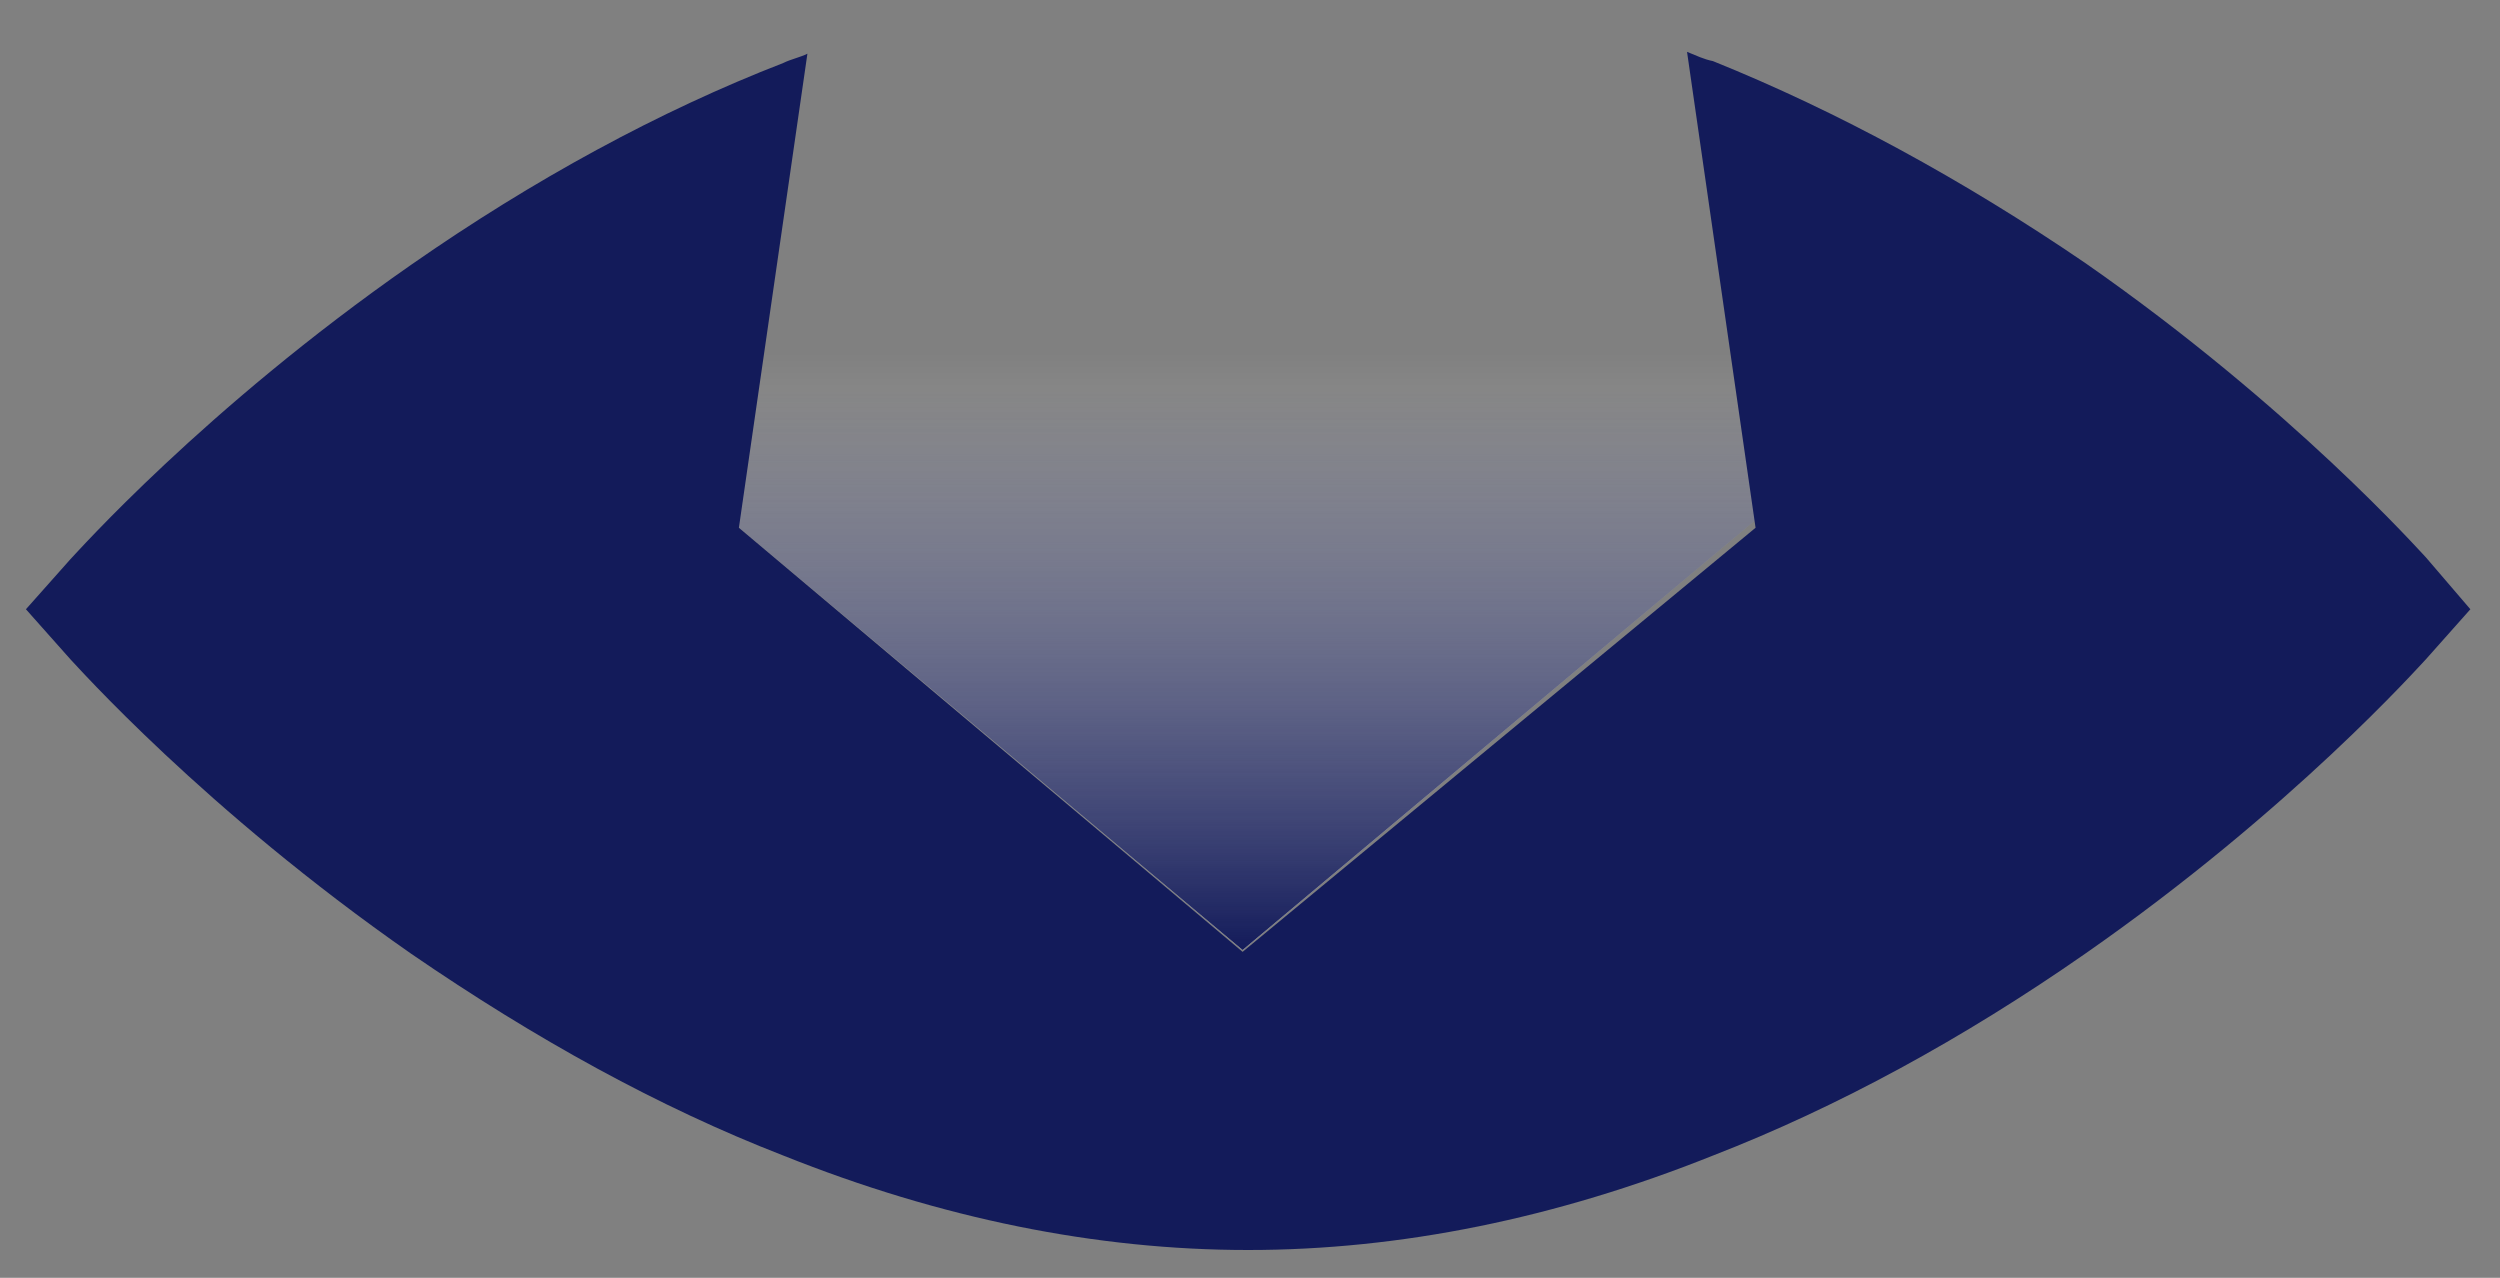 <?xml version="1.0" encoding="utf-8"?>
<!-- Generator: Adobe Illustrator 26.0.1, SVG Export Plug-In . SVG Version: 6.00 Build 0)  -->
<svg version="1.1" id="Layer_1" xmlns="http://www.w3.org/2000/svg" xmlns:xlink="http://www.w3.org/1999/xlink" x="0px" y="0px"
	 viewBox="0 0 135 69" style="enable-background:new 0 0 135 69;" xml:space="preserve">
<rect x="0" y="0" width="135" height="69" fill="#808080" stroke="none"/>
<style type="text/css">
	.st0{fill:url(#SVGID_1_);}
	.st1{fill:url(#SVGID_00000125596248118415690440000002561640252215851137_);}
	.st2{fill:#131B5A;}
</style>
<g>
	
		<linearGradient id="SVGID_1_" gradientUnits="userSpaceOnUse" x1="1442.984" y1="-372.725" x2="1442.984" y2="-308.889" gradientTransform="matrix(1 0 0 1 -1375.872 360.254)">
		<stop  offset="2.480159e-04" style="stop-color:#FFFFFF;stop-opacity:0"/>
		<stop  offset="0.492" style="stop-color:#FFFFFF;stop-opacity:1.996820e-07"/>
		<stop  offset="1" style="stop-color:#FFFFFF;stop-opacity:0.8"/>
	</linearGradient>
	<polygon class="st0" points="67.1,-10.9 141.3,-10.9 104.2,20.2 67.1,51.3 30,20.2 -7.1,-10.9 	"/>
	
		<linearGradient id="SVGID_00000089554681360684080150000005876055244384459409_" gradientUnits="userSpaceOnUse" x1="1442.984" y1="-372.725" x2="1442.984" y2="-308.889" gradientTransform="matrix(1 0 0 1 -1375.872 360.254)">
		<stop  offset="2.480159e-04" style="stop-color:#FFFFFF;stop-opacity:0"/>
		<stop  offset="7.824052e-02" style="stop-color:#D8DAE4;stop-opacity:0"/>
		<stop  offset="0.299" style="stop-color:#6F749A;stop-opacity:0"/>
		<stop  offset="0.453" style="stop-color:#2D346C;stop-opacity:0"/>
		<stop  offset="0.524" style="stop-color:#131B5A;stop-opacity:0"/>
		<stop  offset="1" style="stop-color:#131B5A"/>
	</linearGradient>
	<polygon style="fill:url(#SVGID_00000089554681360684080150000005876055244384459409_);" points="67.1,-10.9 141.3,-10.9 
		104.2,20.2 67.1,51.3 30,20.2 -7.1,-10.9 	"/>
	<g id="XMLID_00000152952826912319923980000004618294682934705569_">
		<path class="st2" d="M133.4,32.9l-2.4,2.7c-0.3,0.3-7.2,8.1-18.4,15.9c-6.6,4.6-13.4,8.3-20.1,10.9c-8.5,3.4-16.9,5.1-25.1,5.1
			c-8.2,0-16.6-1.7-25.1-5.1c-6.7-2.6-13.4-6.3-20.1-10.9C11,43.7,4.1,35.9,3.8,35.6l-2.4-2.7l2.4-2.7c0.3-0.3,7.2-8.1,18.4-15.9
			c6.6-4.6,13.4-8.3,20.1-10.9c0.4-0.2,0.9-0.3,1.3-0.5l-3.7,25.6l27.2,22.9l27.7-22.9L91.1,2.8c0.5,0.2,0.9,0.4,1.4,0.5
			c6.7,2.7,13.5,6.4,20.1,10.9c11.2,7.8,18.1,15.6,18.4,15.9L133.4,32.9z"/>
	</g>
</g>
</svg>
